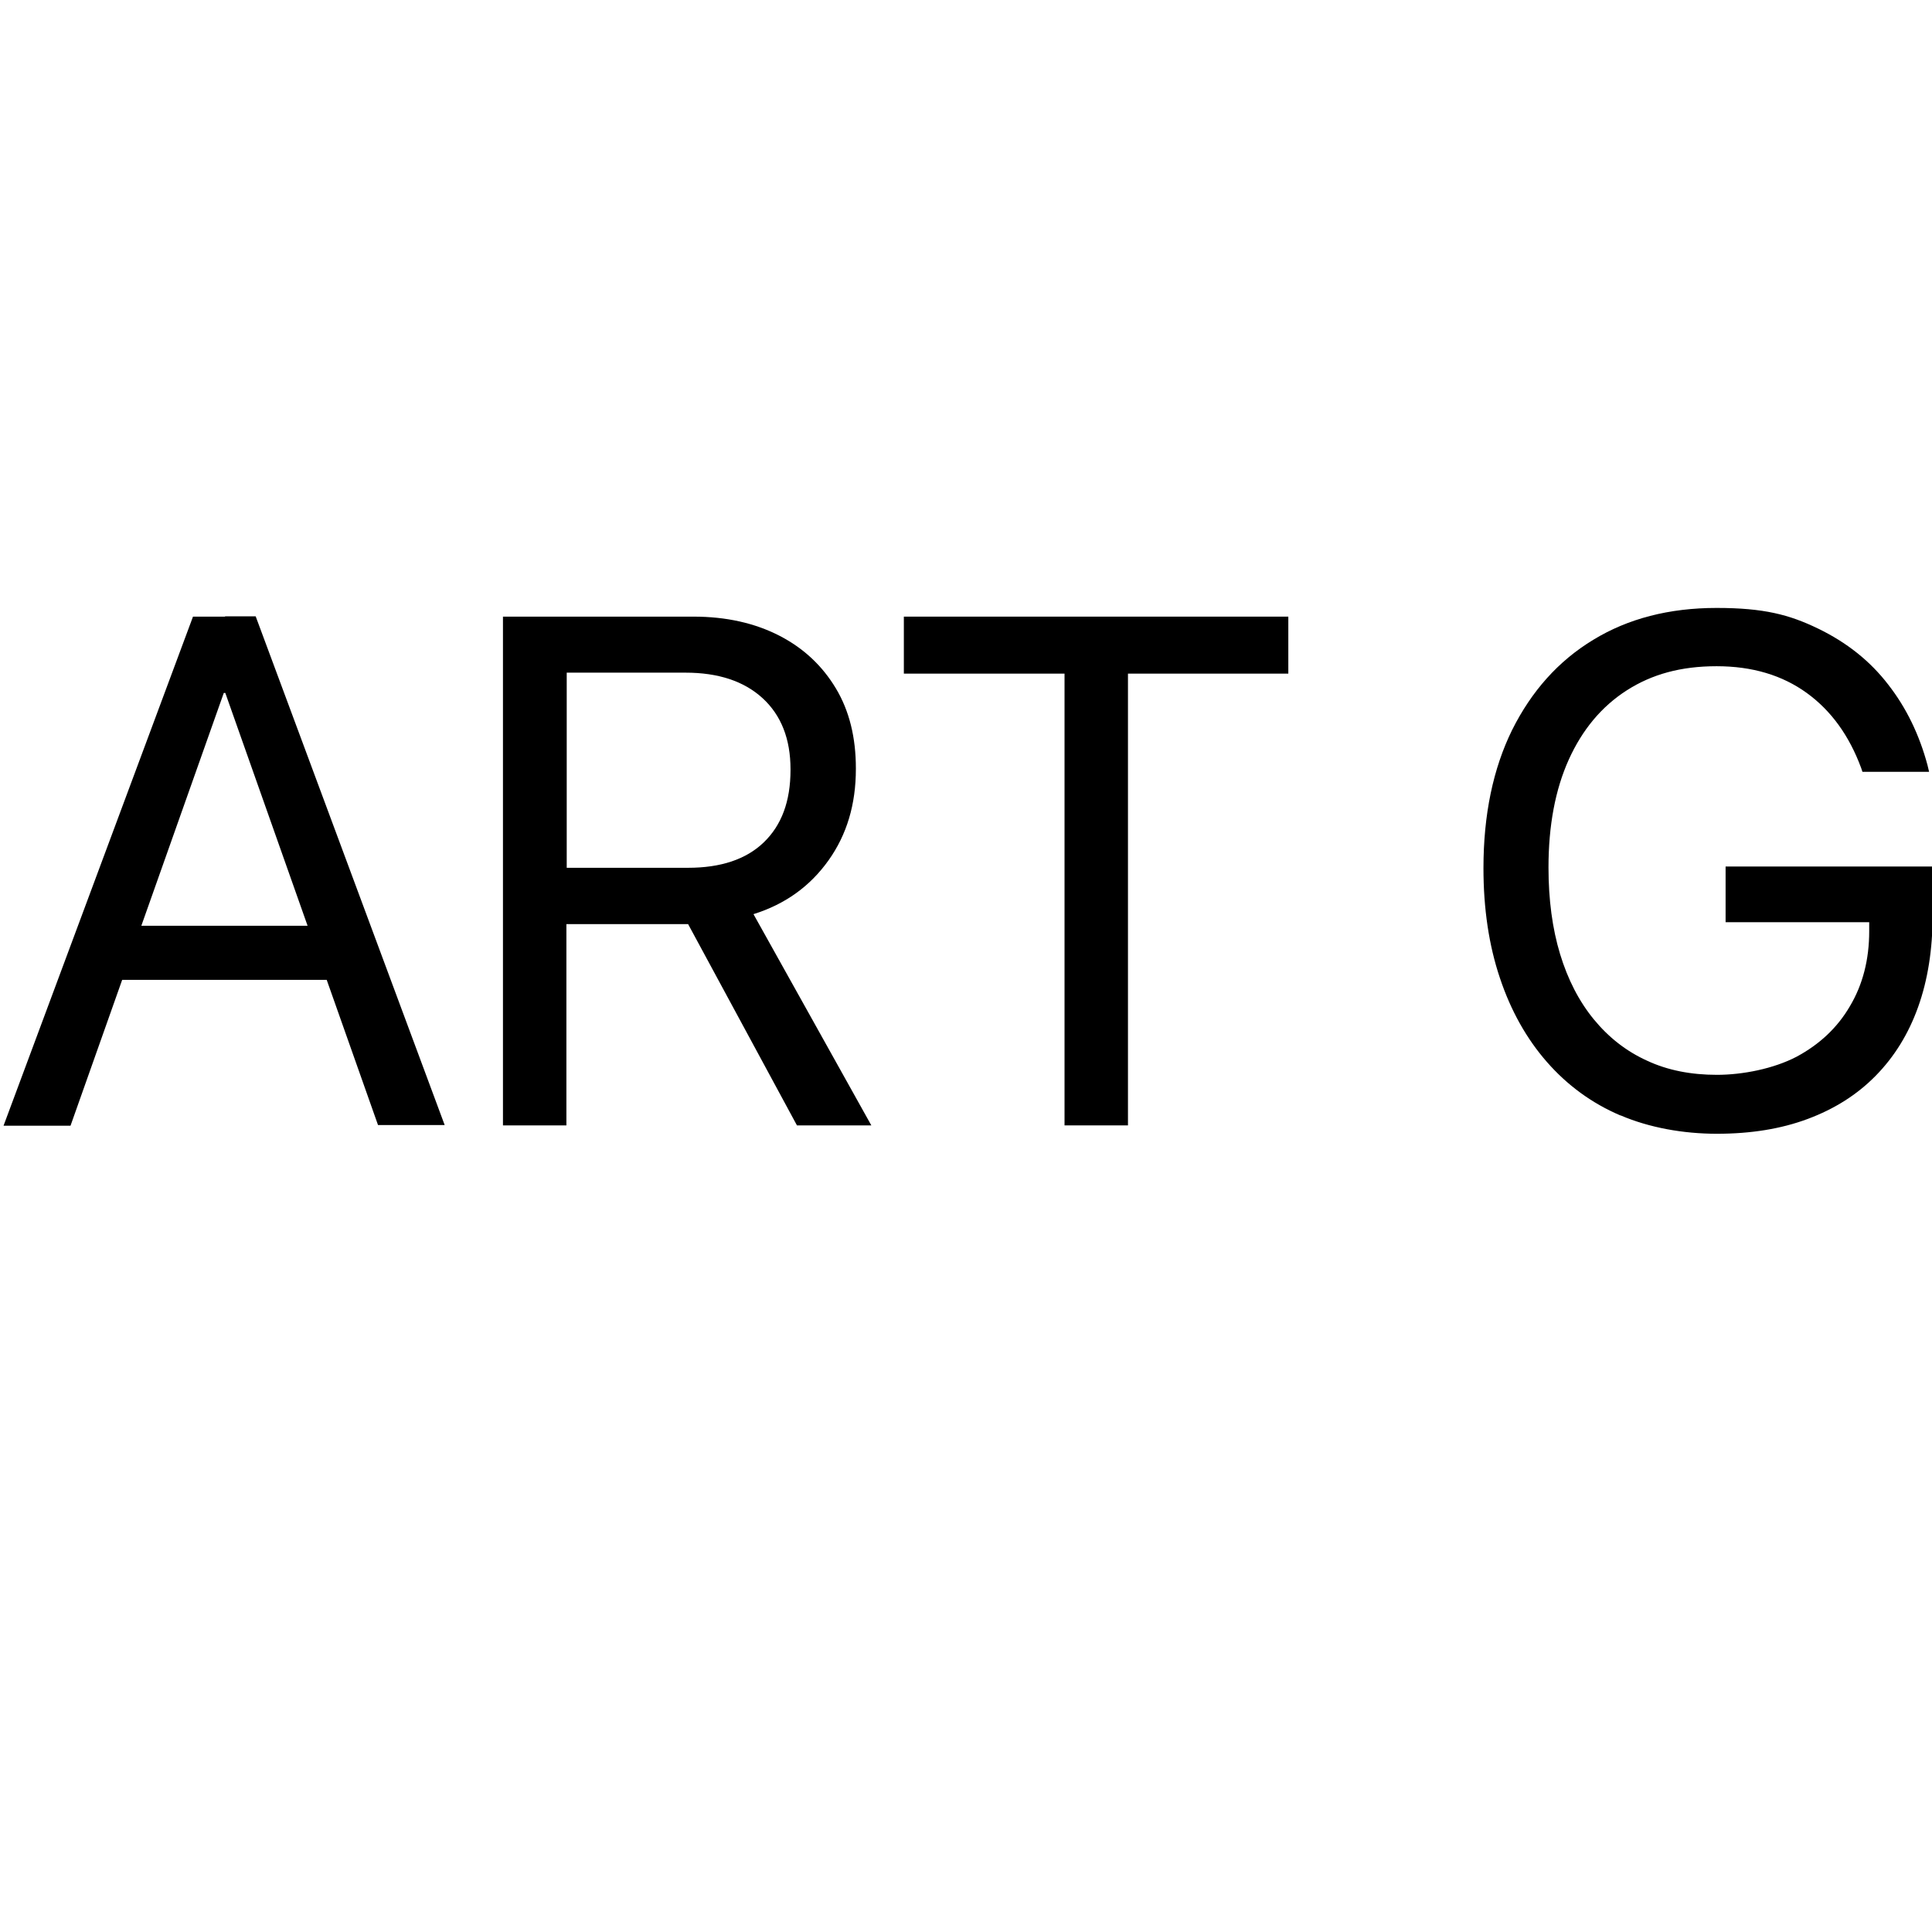 <?xml version="1.0" encoding="UTF-8"?>
<svg id="_Слой_1" xmlns="http://www.w3.org/2000/svg" version="1.1" viewBox="0 0 600 600">
  <!-- Generator: Adobe Illustrator 29.1.0, SVG Export Plug-In . SVG Version: 2.1.0 Build 142)  -->
  <path d="M59.9,191.5h14.6v23.7h-5l-47.6,134.4H1.1l58.8-158ZM34.6,287.5h70.1l6.6,16.8H28l6.6-16.8ZM69.9,215.1v-23.7h9.5l58.7,158h-20.7l-47.5-134.4Z"/>
  <path d="M156.2,191.5h59.2c10.1,0,19,2,26.6,5.9,7.6,3.9,13.4,9.4,17.6,16.4,4.2,7,6.2,15.3,6.2,24.8v.2c0,11-2.8,20.4-8.5,28.4-5.7,8-13.4,13.6-23.3,16.7l36.6,65.6h-23.1l-33.8-62.5h-37.8v62.5h-19.7v-158ZM213.7,269.5c10.1,0,18-2.6,23.5-7.9,5.5-5.3,8.3-12.7,8.3-22.5v-.2c0-9.4-2.9-16.8-8.7-22.1-5.8-5.3-13.8-7.9-23.9-7.9h-36.9v60.6h37.8Z"/>
  <path d="M330.5,209.2h-49.8v-17.7h119.4v17.7h-49.8v140.3h-19.7v-140.3Z"/>
  <path d="M503.2,346.4c-8.9-3.8-16.5-9.4-22.8-16.6-6.3-7.2-11.2-15.9-14.6-26.1-3.4-10.1-5.1-21.5-5.1-34.1h0c0-16.6,3-30.9,8.9-42.9,6-12,14.3-21.4,25.2-28,10.8-6.6,23.6-9.9,38.3-9.9s22.6,2.1,31.5,6.4c8.9,4.3,16.2,10.1,21.8,17.4,5.7,7.3,9.7,15.7,12.2,25l.5,2.1h-20.7l-.4-1.2c-3.7-10-9.3-17.8-16.9-23.3-7.6-5.5-16.9-8.3-28-8.3s-20.1,2.5-27.9,7.5c-7.8,5-13.8,12.2-18,21.5-4.2,9.3-6.3,20.5-6.3,33.5h0c0,10,1.2,19,3.6,26.9,2.4,7.9,5.9,14.7,10.5,20.3,4.6,5.6,10.1,9.9,16.5,12.8,6.4,3,13.7,4.4,21.7,4.4s17.6-1.9,24.7-5.6c7.1-3.8,12.7-9,16.6-15.7,4-6.7,6-14.5,6-23.3v-2.8h-44.6v-17.3h64.3v15c0,10.7-1.5,20.2-4.5,28.6-3,8.4-7.4,15.5-13.2,21.4-5.8,5.9-12.8,10.3-21.1,13.4-8.3,3.1-17.7,4.6-28.2,4.6s-21-1.9-29.9-5.7Z"/>
</svg>